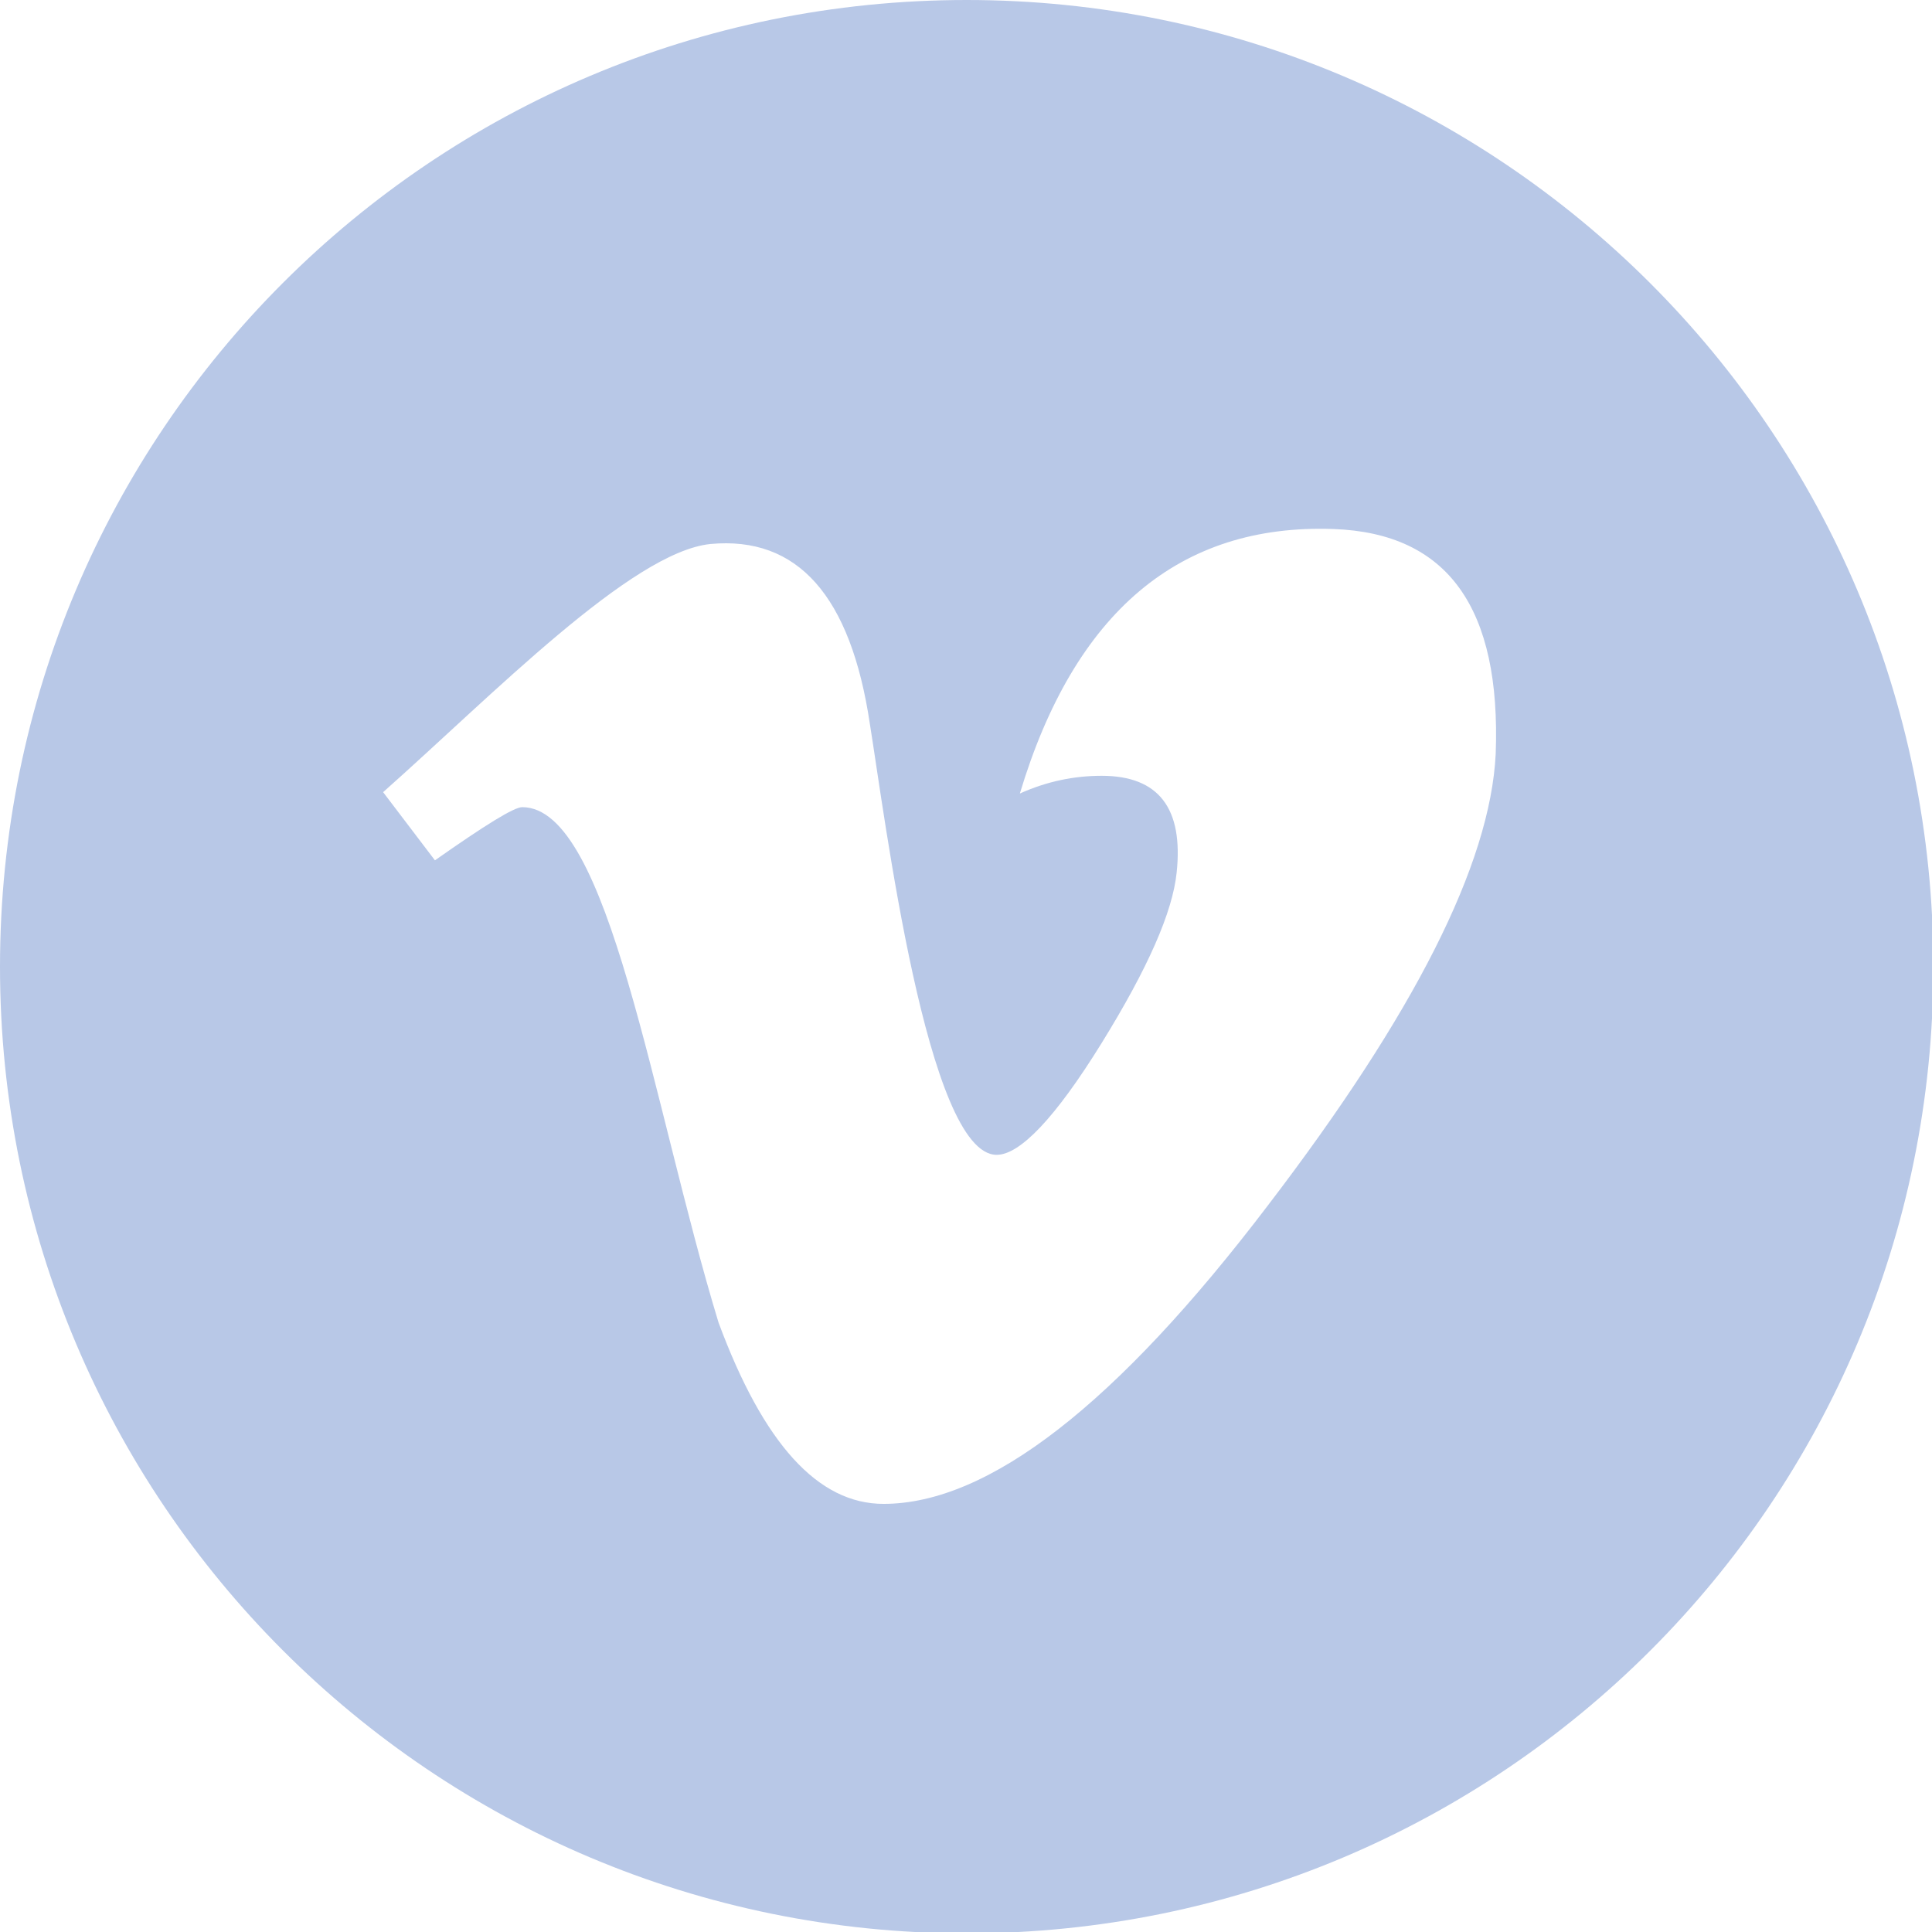 <?xml version="1.0" encoding="utf-8"?>
<!-- Generator: Adobe Illustrator 25.2.3, SVG Export Plug-In . SVG Version: 6.00 Build 0)  -->
<svg version="1.1" id="Layer_1" xmlns="http://www.w3.org/2000/svg" xmlns:xlink="http://www.w3.org/1999/xlink" x="0px" y="0px"
	 viewBox="0 0 141.7 141.7" style="enable-background:new 0 0 141.7 141.7;" xml:space="preserve">
<style type="text/css">
	.st0{fill:#B8C8E7;}
</style>
<path class="st0" d="M70.9,0C31.7,0,0,31.7,0,70.9s31.7,70.9,70.9,70.9s70.9-31.7,70.9-70.9S110,0,70.9,0z M109.7,55.3L109.7,55.3
	c-0.4,8.1-6,19.1-16.7,33.1c-11.1,14.6-20.5,21.9-28.2,21.9c-4.8,0-8.8-4.4-12.1-13.3c-4.9-16.1-8-37.8-14.4-37.8
	c-0.6,0-2.7,1.3-6.4,3.9l-3.8-5c8-7.1,18.2-17.6,24-18.2c6.4-0.6,10.3,3.8,11.7,13.2c1.1,6.8,4.2,31.6,9.3,31.6
	c1.7,0,4.3-2.7,7.7-8.2c3.4-5.5,5.2-9.6,5.5-12.5c0.5-4.7-1.3-7.1-5.5-7.1c-2,0-4,0.4-6,1.3c4-13.3,11.7-19.8,23-19.4
	C106.2,39.1,110.1,44.6,109.7,55.3z"/>
</svg>

